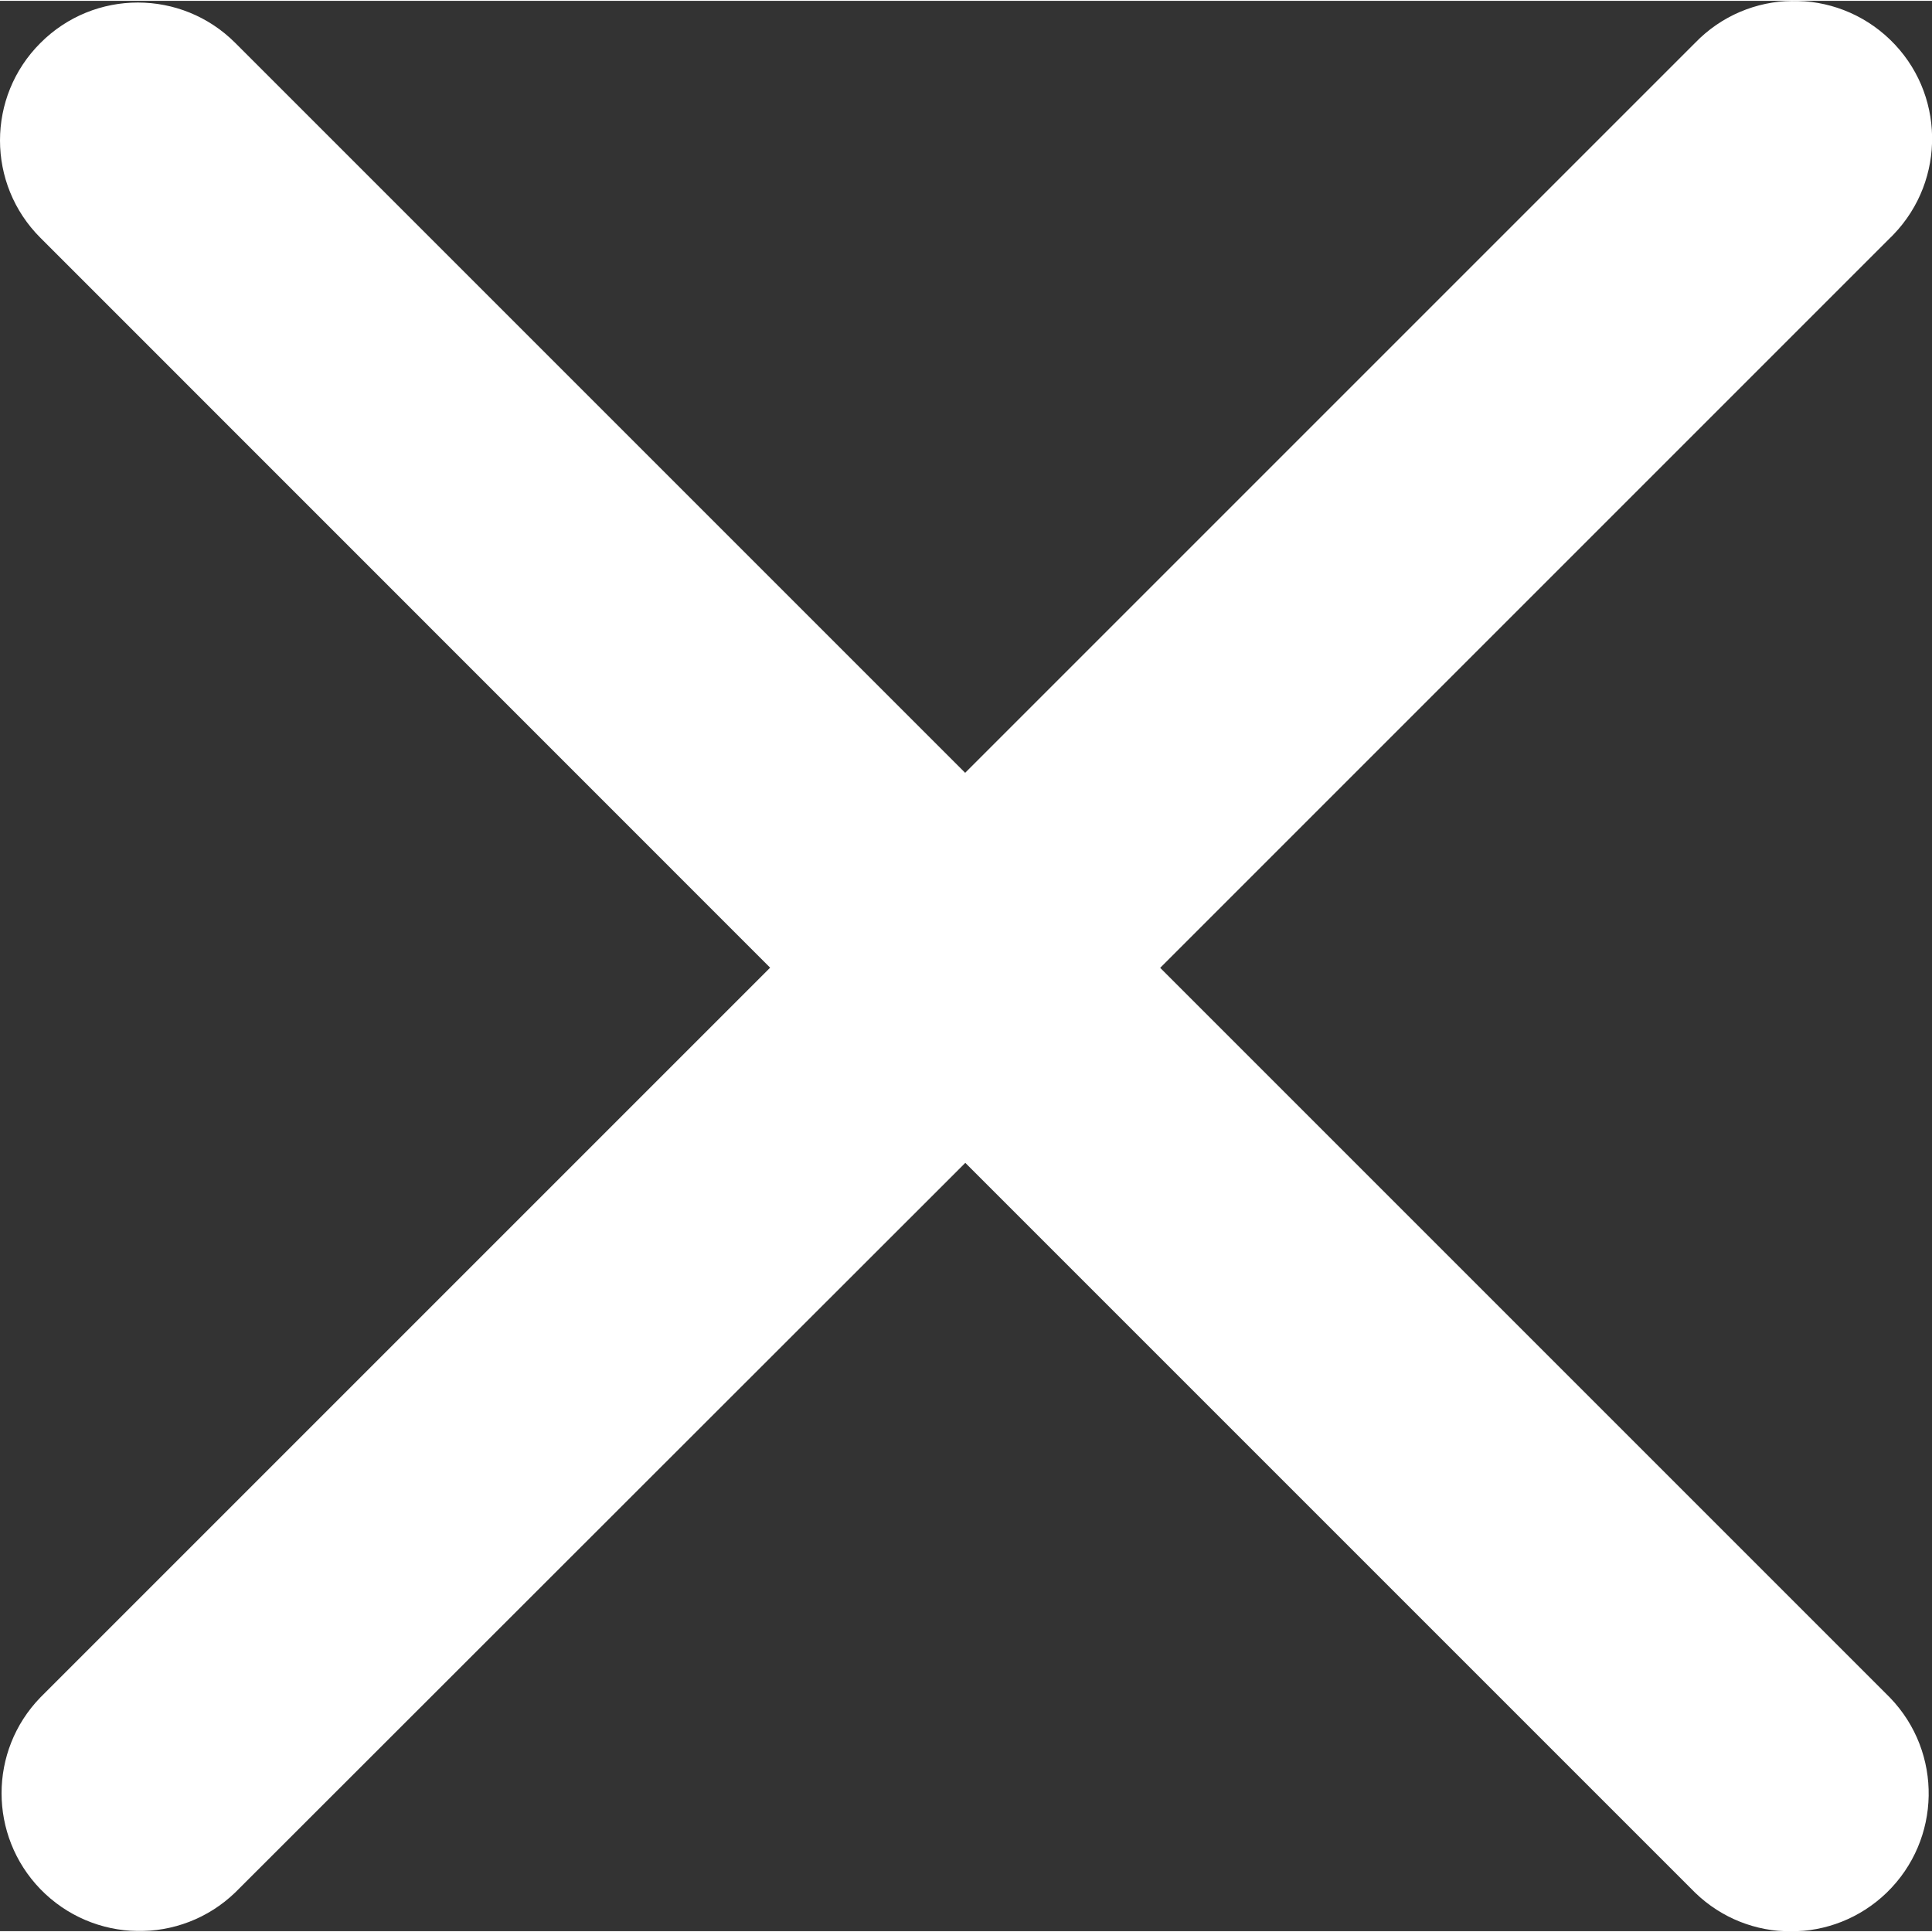 <?xml version="1.0" encoding="UTF-8"?>
<svg id="colse" data-name="close" xmlns="http://www.w3.org/2000/svg" viewBox="0 0 126.11 126" width="20" height="20">
  <rect x="0" y="0" width="126.11" height="126" fill="#333333" stroke="none"/>
  <defs>
    <style>
      .cls-1 {
        fill: #ffffff;
      }
    </style>
  </defs>
  <path class="cls-1" d="m2.64,2.75C6.15-.77,11.85-.77,15.36,2.75l47.64,47.64L110.64,2.75c3.45-3.58,9.15-3.67,12.73-.22,3.58,3.45,3.67,9.15.22,12.73-.07.08-.15.15-.22.22l-47.64,47.64,47.64,47.64c3.45,3.58,3.35,9.27-.22,12.73-3.49,3.37-9.02,3.37-12.5,0l-47.64-47.64L15.36,123.47c-3.58,3.45-9.27,3.35-12.73-.22-3.37-3.49-3.37-9.02,0-12.5l47.64-47.64L2.64,15.47C-.88,11.96-.88,6.26,2.64,2.75Z"/>
</svg>
